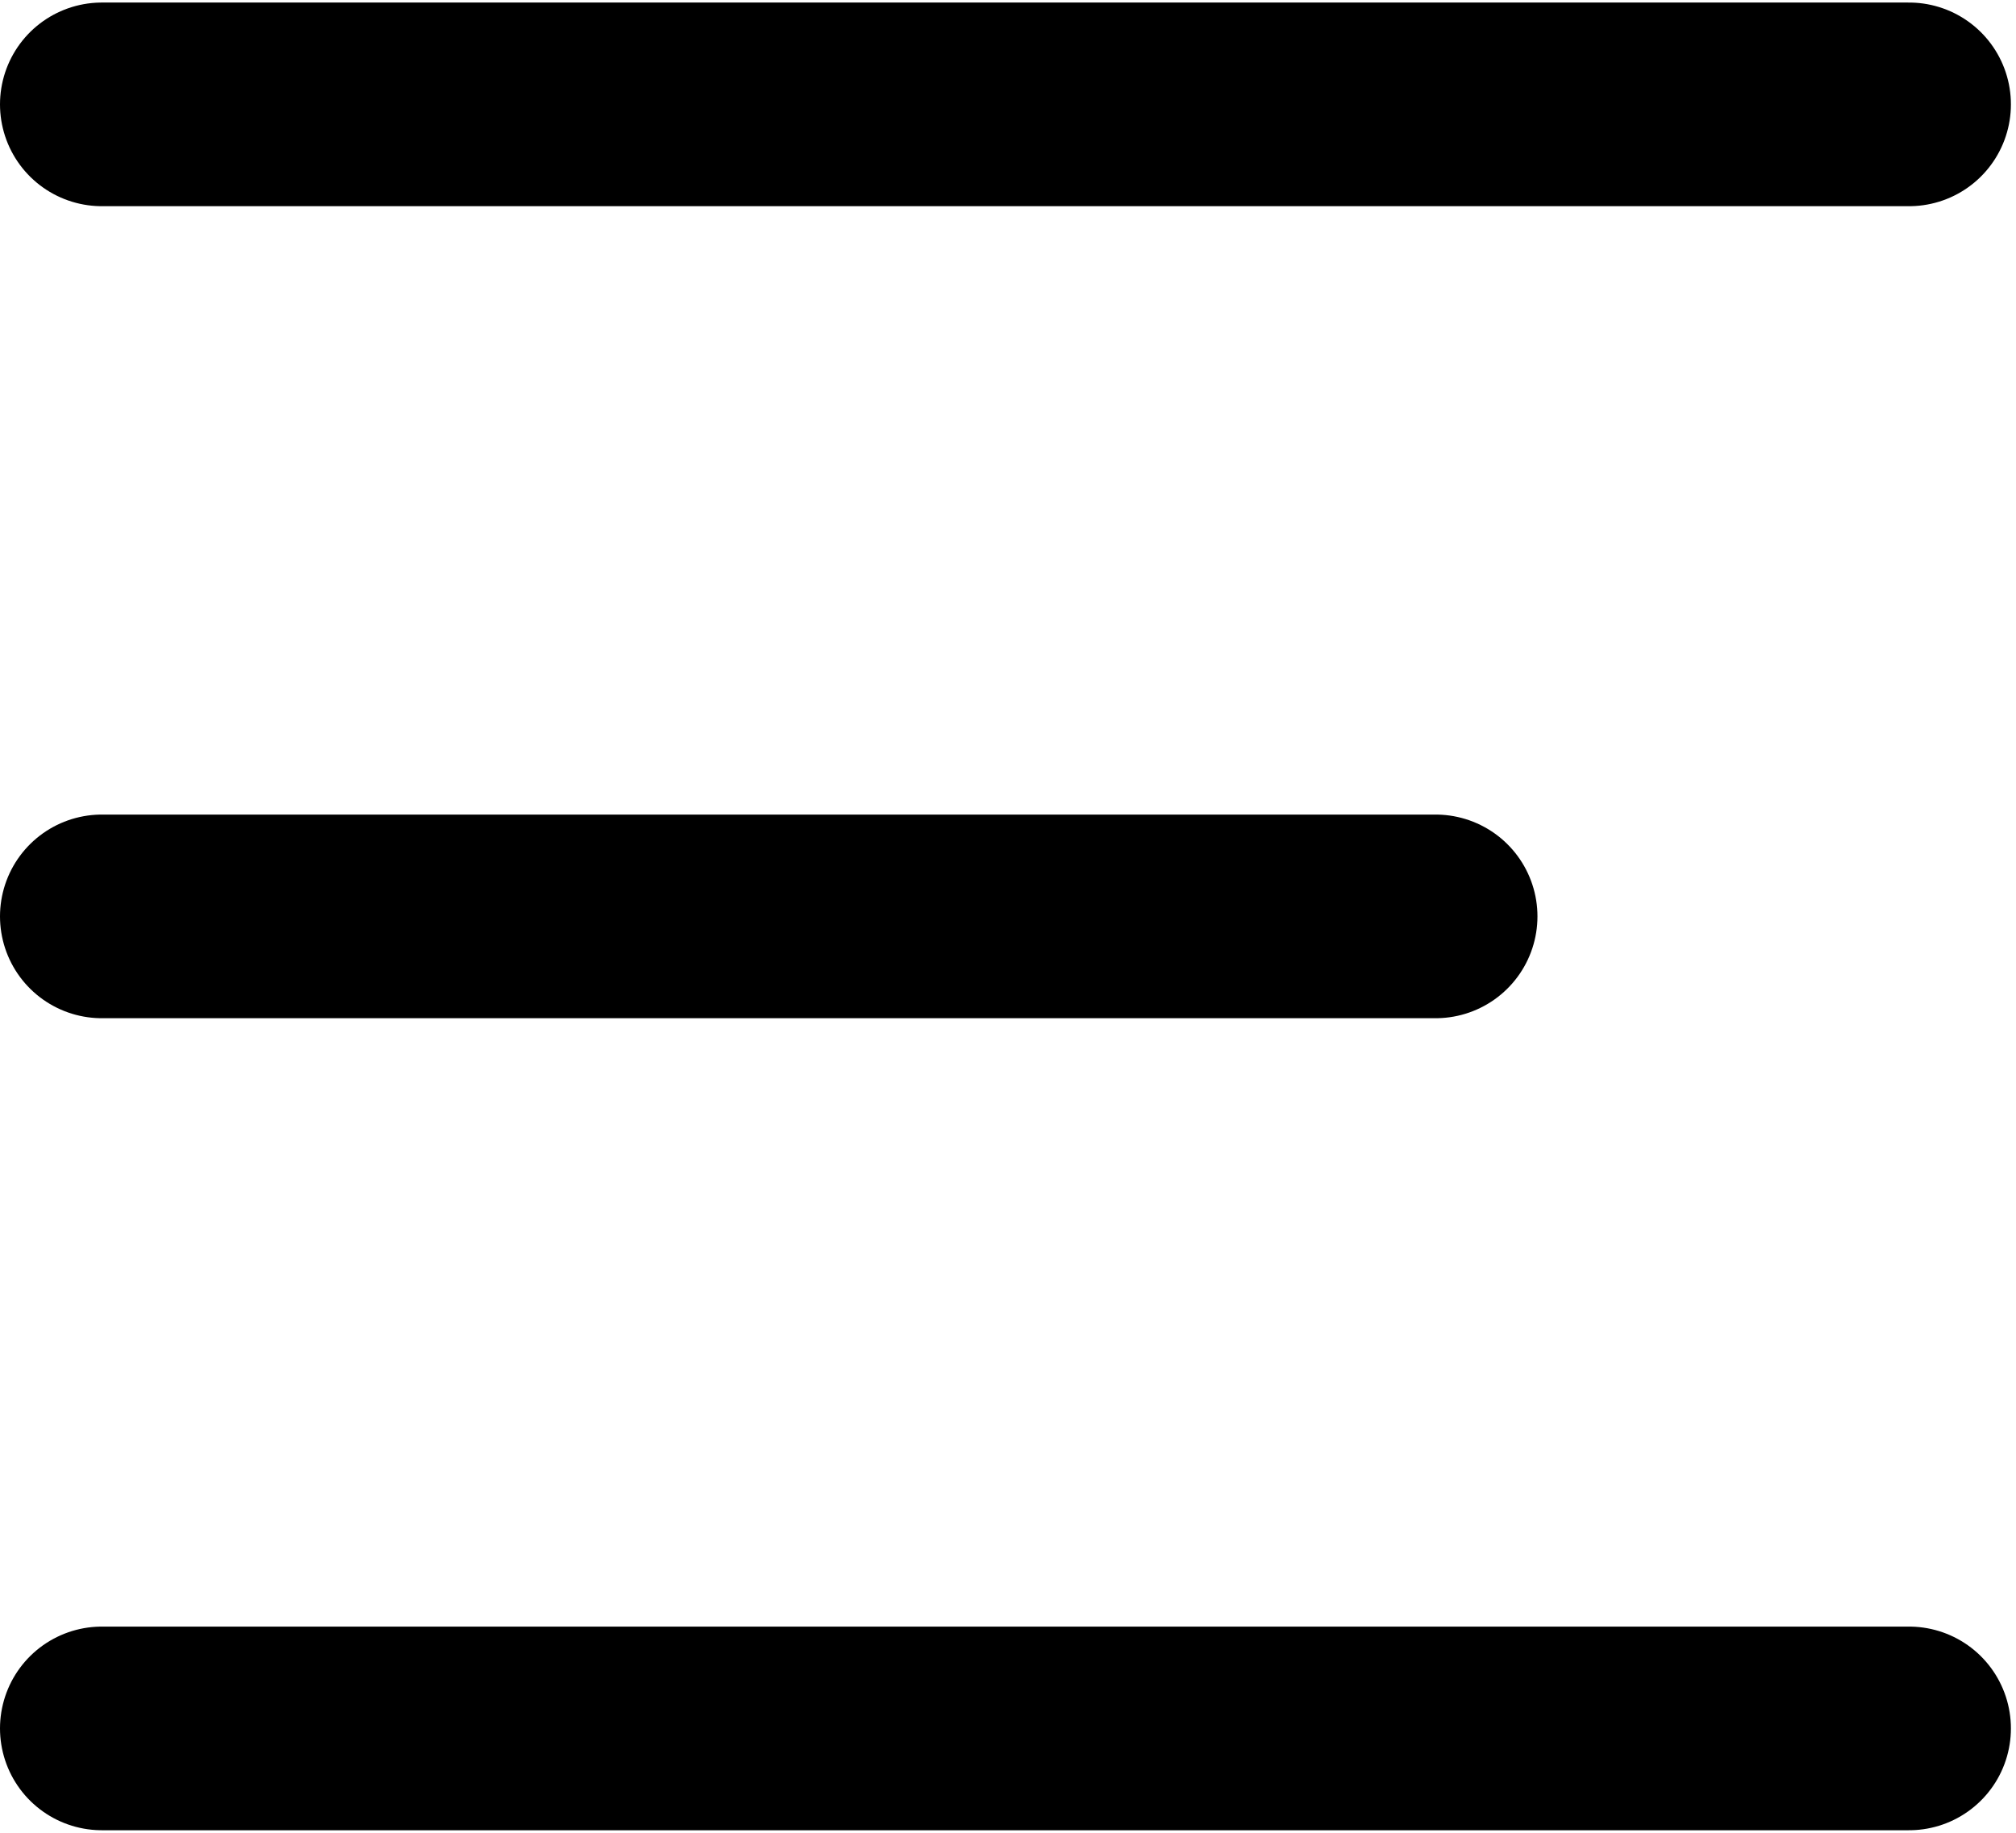 <?xml version="1.0" encoding="UTF-8"?>
<svg id="Layer_1" data-name="Layer 1" xmlns="http://www.w3.org/2000/svg" width="1.1in" height="1in" version="1.1" viewBox="0 0 79.2 72">
  <path d="M4,4.1h71" fill="none" stroke="#000" stroke-linecap="round" stroke-miterlimit="10" stroke-width="8"/>
  <path d="M4,36h52.4" fill="none" stroke="#000" stroke-linecap="round" stroke-miterlimit="10" stroke-width="8"/>
  <path d="M4,67.9h71" fill="none" stroke="#000" stroke-linecap="round" stroke-miterlimit="10" stroke-width="8"/>
</svg>